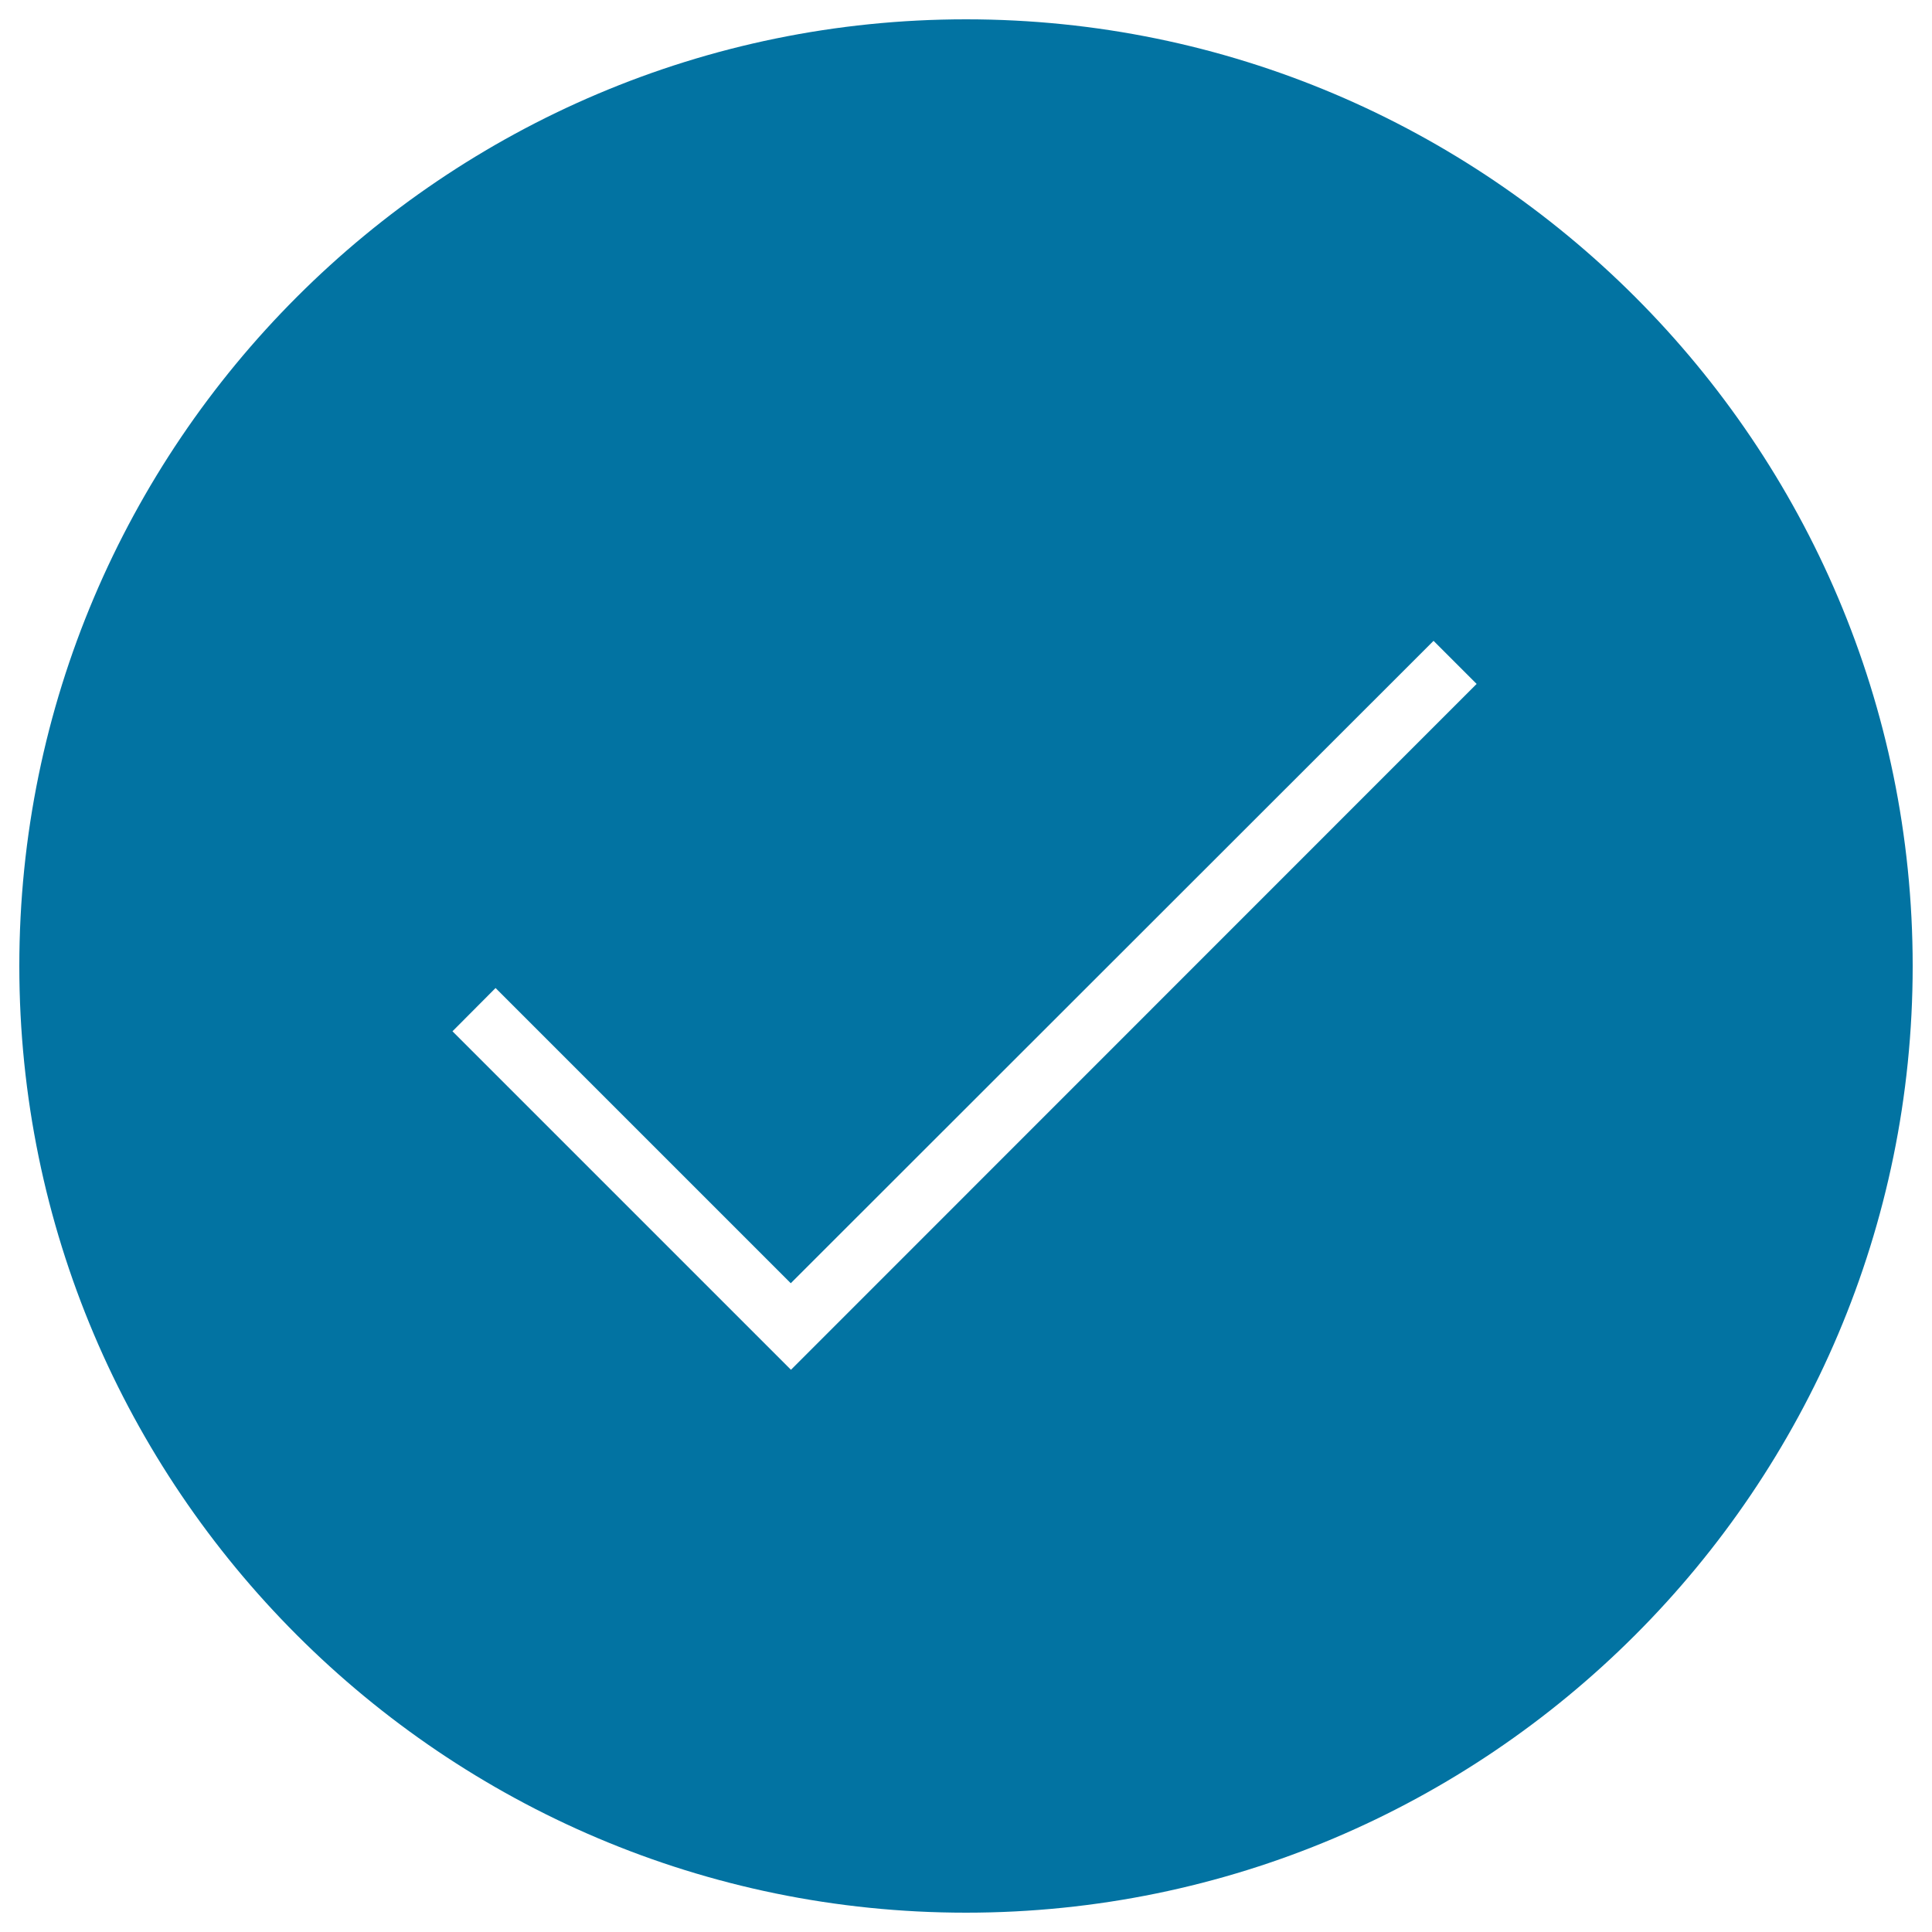 <svg xmlns="http://www.w3.org/2000/svg" viewBox="0 0 1000 1000" style="fill:#0273a2">
<title>Check Mark Button SVG icon</title>
<g><path d="M500,10C229.8,10,10,229.8,10,500s219.8,490,490,490s490-219.8,490-490S770.2,10,500,10z M409.4,709L234.2,533.8l22.3-22.4l152.8,152.8L742,331.7l22.3,22.3L409.4,709z"/></g>
</svg>